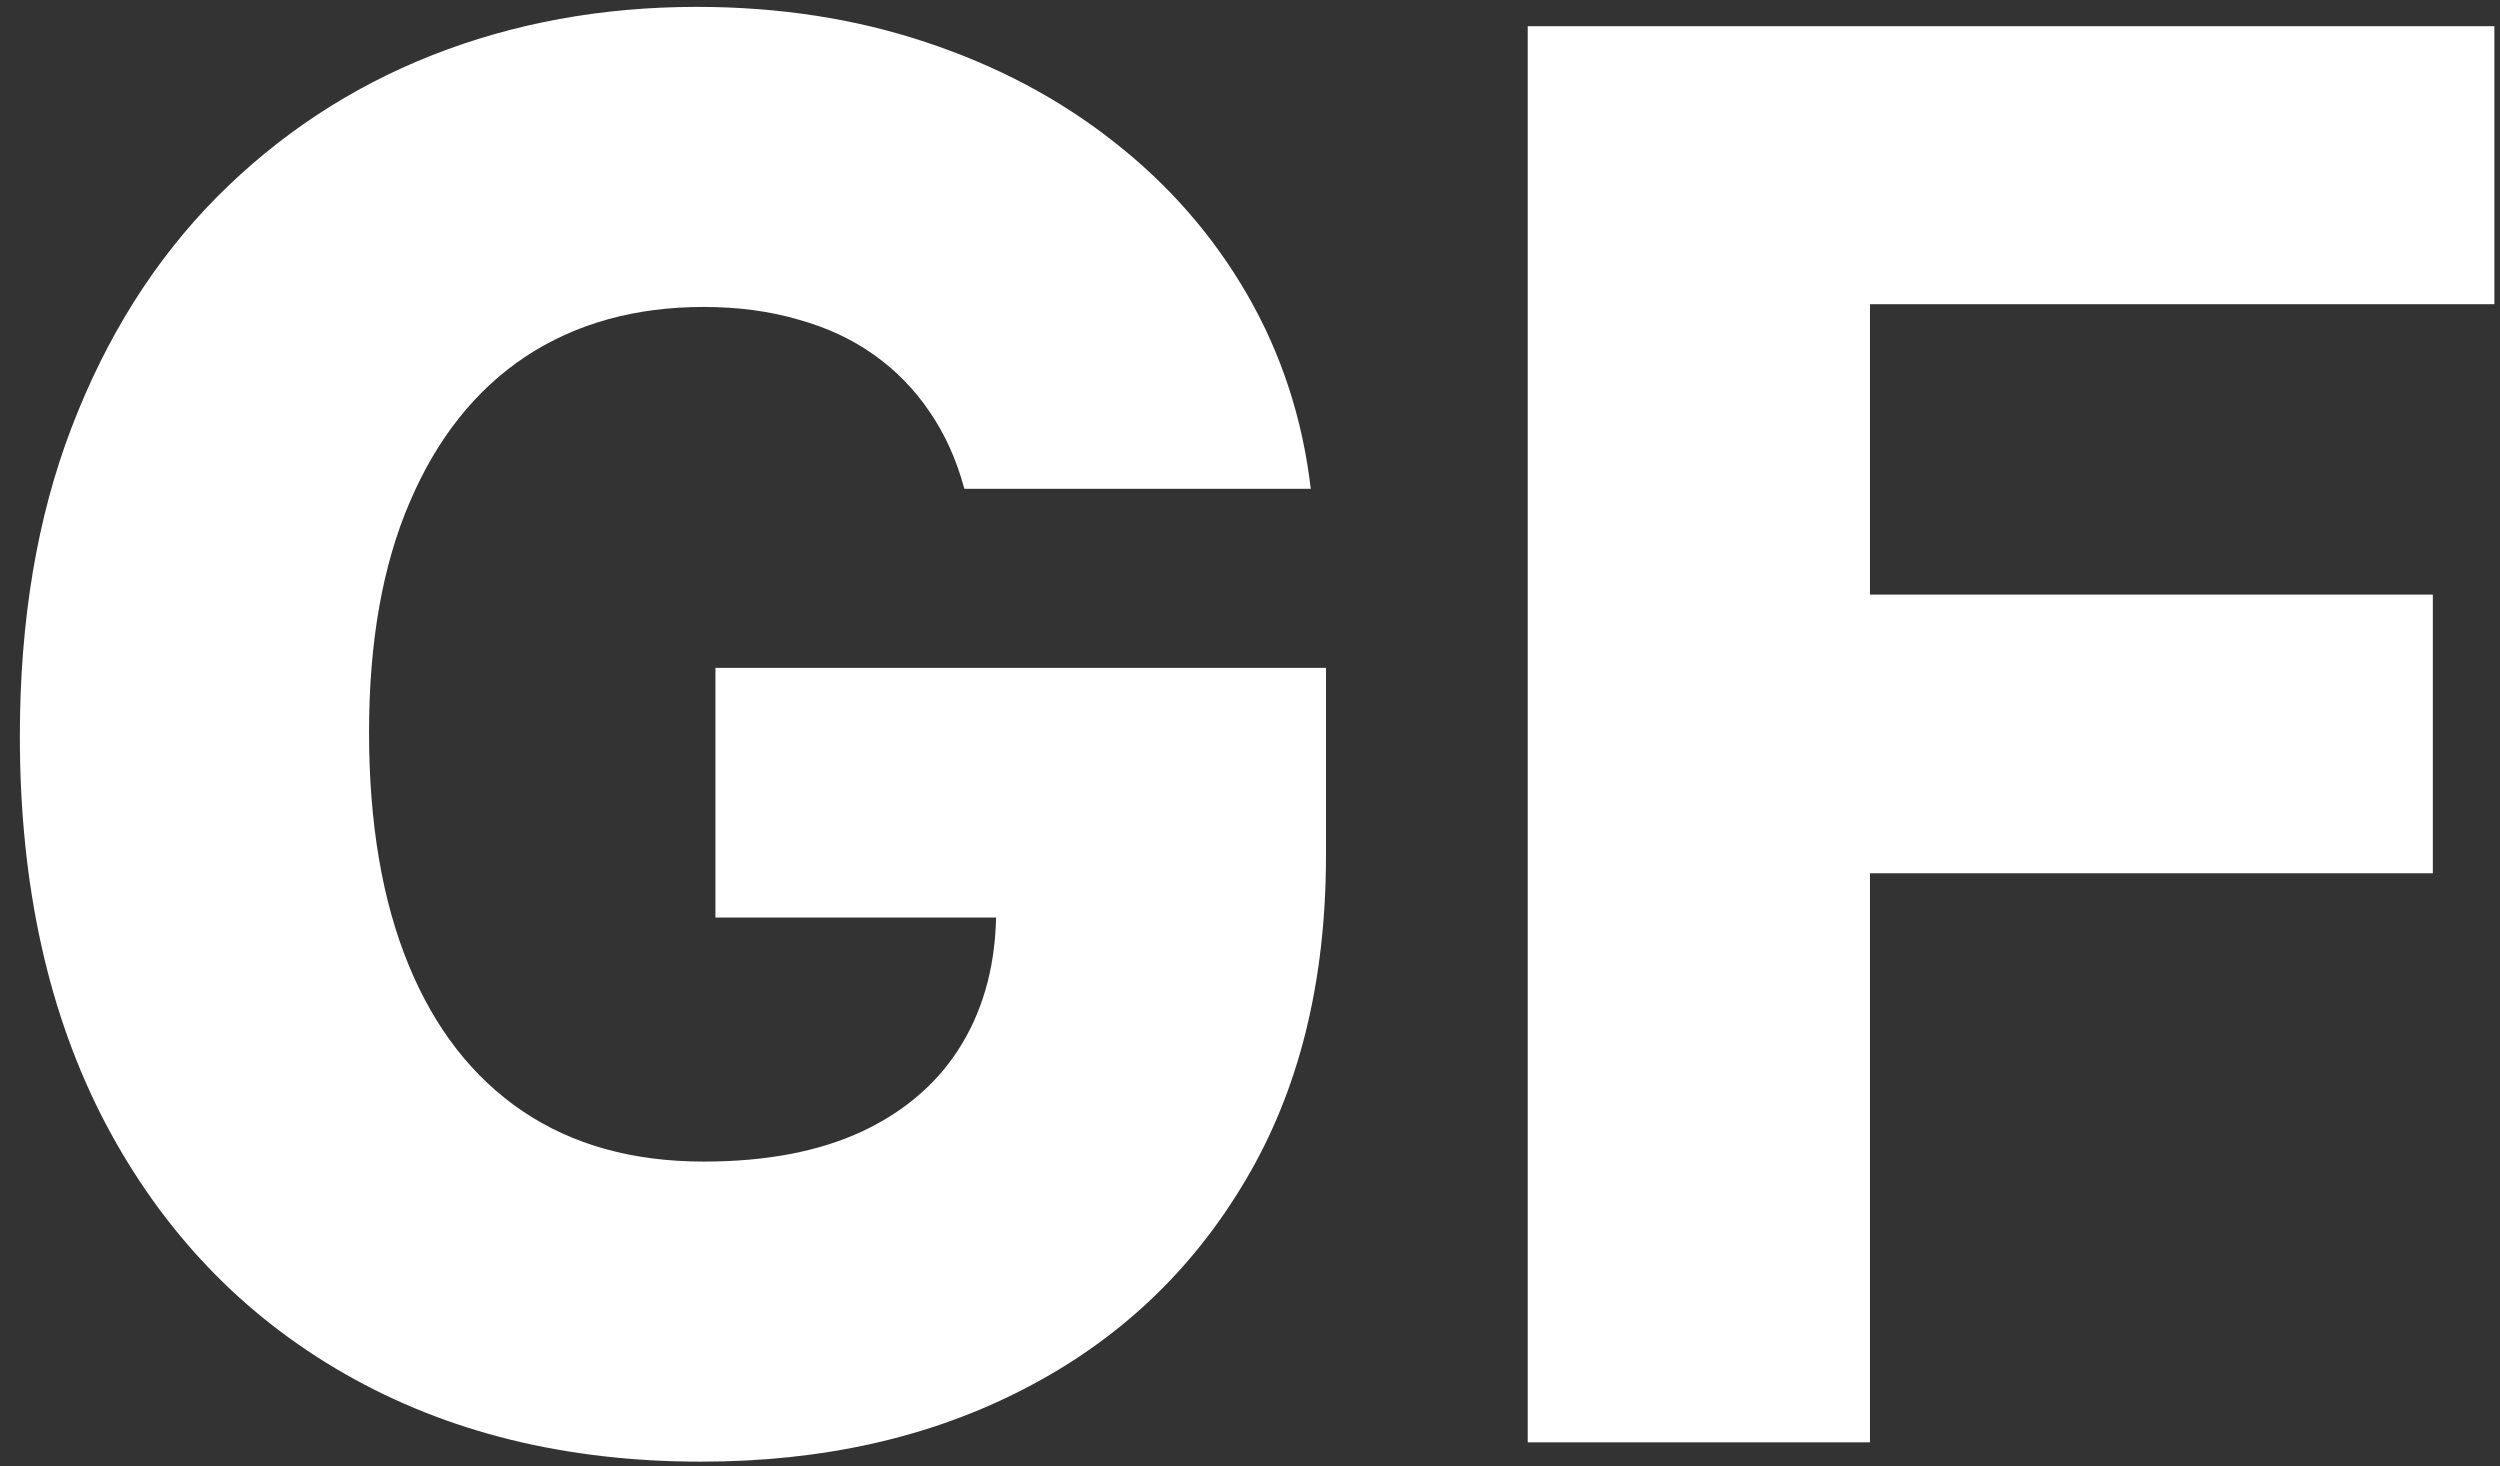 <svg width="104" height="61" viewBox="0 0 104 61" fill="none" xmlns="http://www.w3.org/2000/svg">
<rect x="0" y="0" width="104" height="61" fill="#333333" stroke="none"/>
<path d="M40.117 20.334C39.792 19.126 39.312 18.062 38.679 17.141C38.047 16.202 37.27 15.406 36.349 14.754C35.429 14.102 34.374 13.613 33.185 13.287C31.997 12.942 30.692 12.769 29.273 12.769C26.416 12.769 23.942 13.46 21.852 14.84C19.781 16.221 18.18 18.234 17.049 20.881C15.917 23.508 15.352 26.701 15.352 30.459C15.352 34.237 15.898 37.459 16.991 40.124C18.084 42.789 19.666 44.822 21.737 46.222C23.808 47.622 26.32 48.322 29.273 48.322C31.881 48.322 34.087 47.9 35.889 47.056C37.711 46.193 39.092 44.975 40.031 43.403C40.971 41.831 41.441 39.98 41.441 37.852L44.087 38.168H29.762V27.784H55.161V35.579C55.161 40.853 54.039 45.369 51.796 49.127C49.571 52.886 46.503 55.772 42.591 57.785C38.699 59.799 34.221 60.805 29.158 60.805C23.54 60.805 18.602 59.588 14.345 57.152C10.088 54.717 6.77 51.246 4.392 46.74C2.015 42.214 0.826 36.845 0.826 30.632C0.826 25.799 1.545 21.514 2.983 17.774C4.421 14.016 6.425 10.832 8.995 8.224C11.584 5.616 14.575 3.641 17.969 2.299C21.383 0.957 25.055 0.286 28.986 0.286C32.399 0.286 35.573 0.775 38.507 1.752C41.46 2.73 44.068 4.111 46.331 5.895C48.613 7.678 50.463 9.797 51.882 12.251C53.301 14.706 54.183 17.4 54.528 20.334H40.117ZM63.553 60V1.091H103.766V12.654H77.791V24.735H101.206V36.327H77.791V60H63.553Z" fill="white"/>
</svg>
